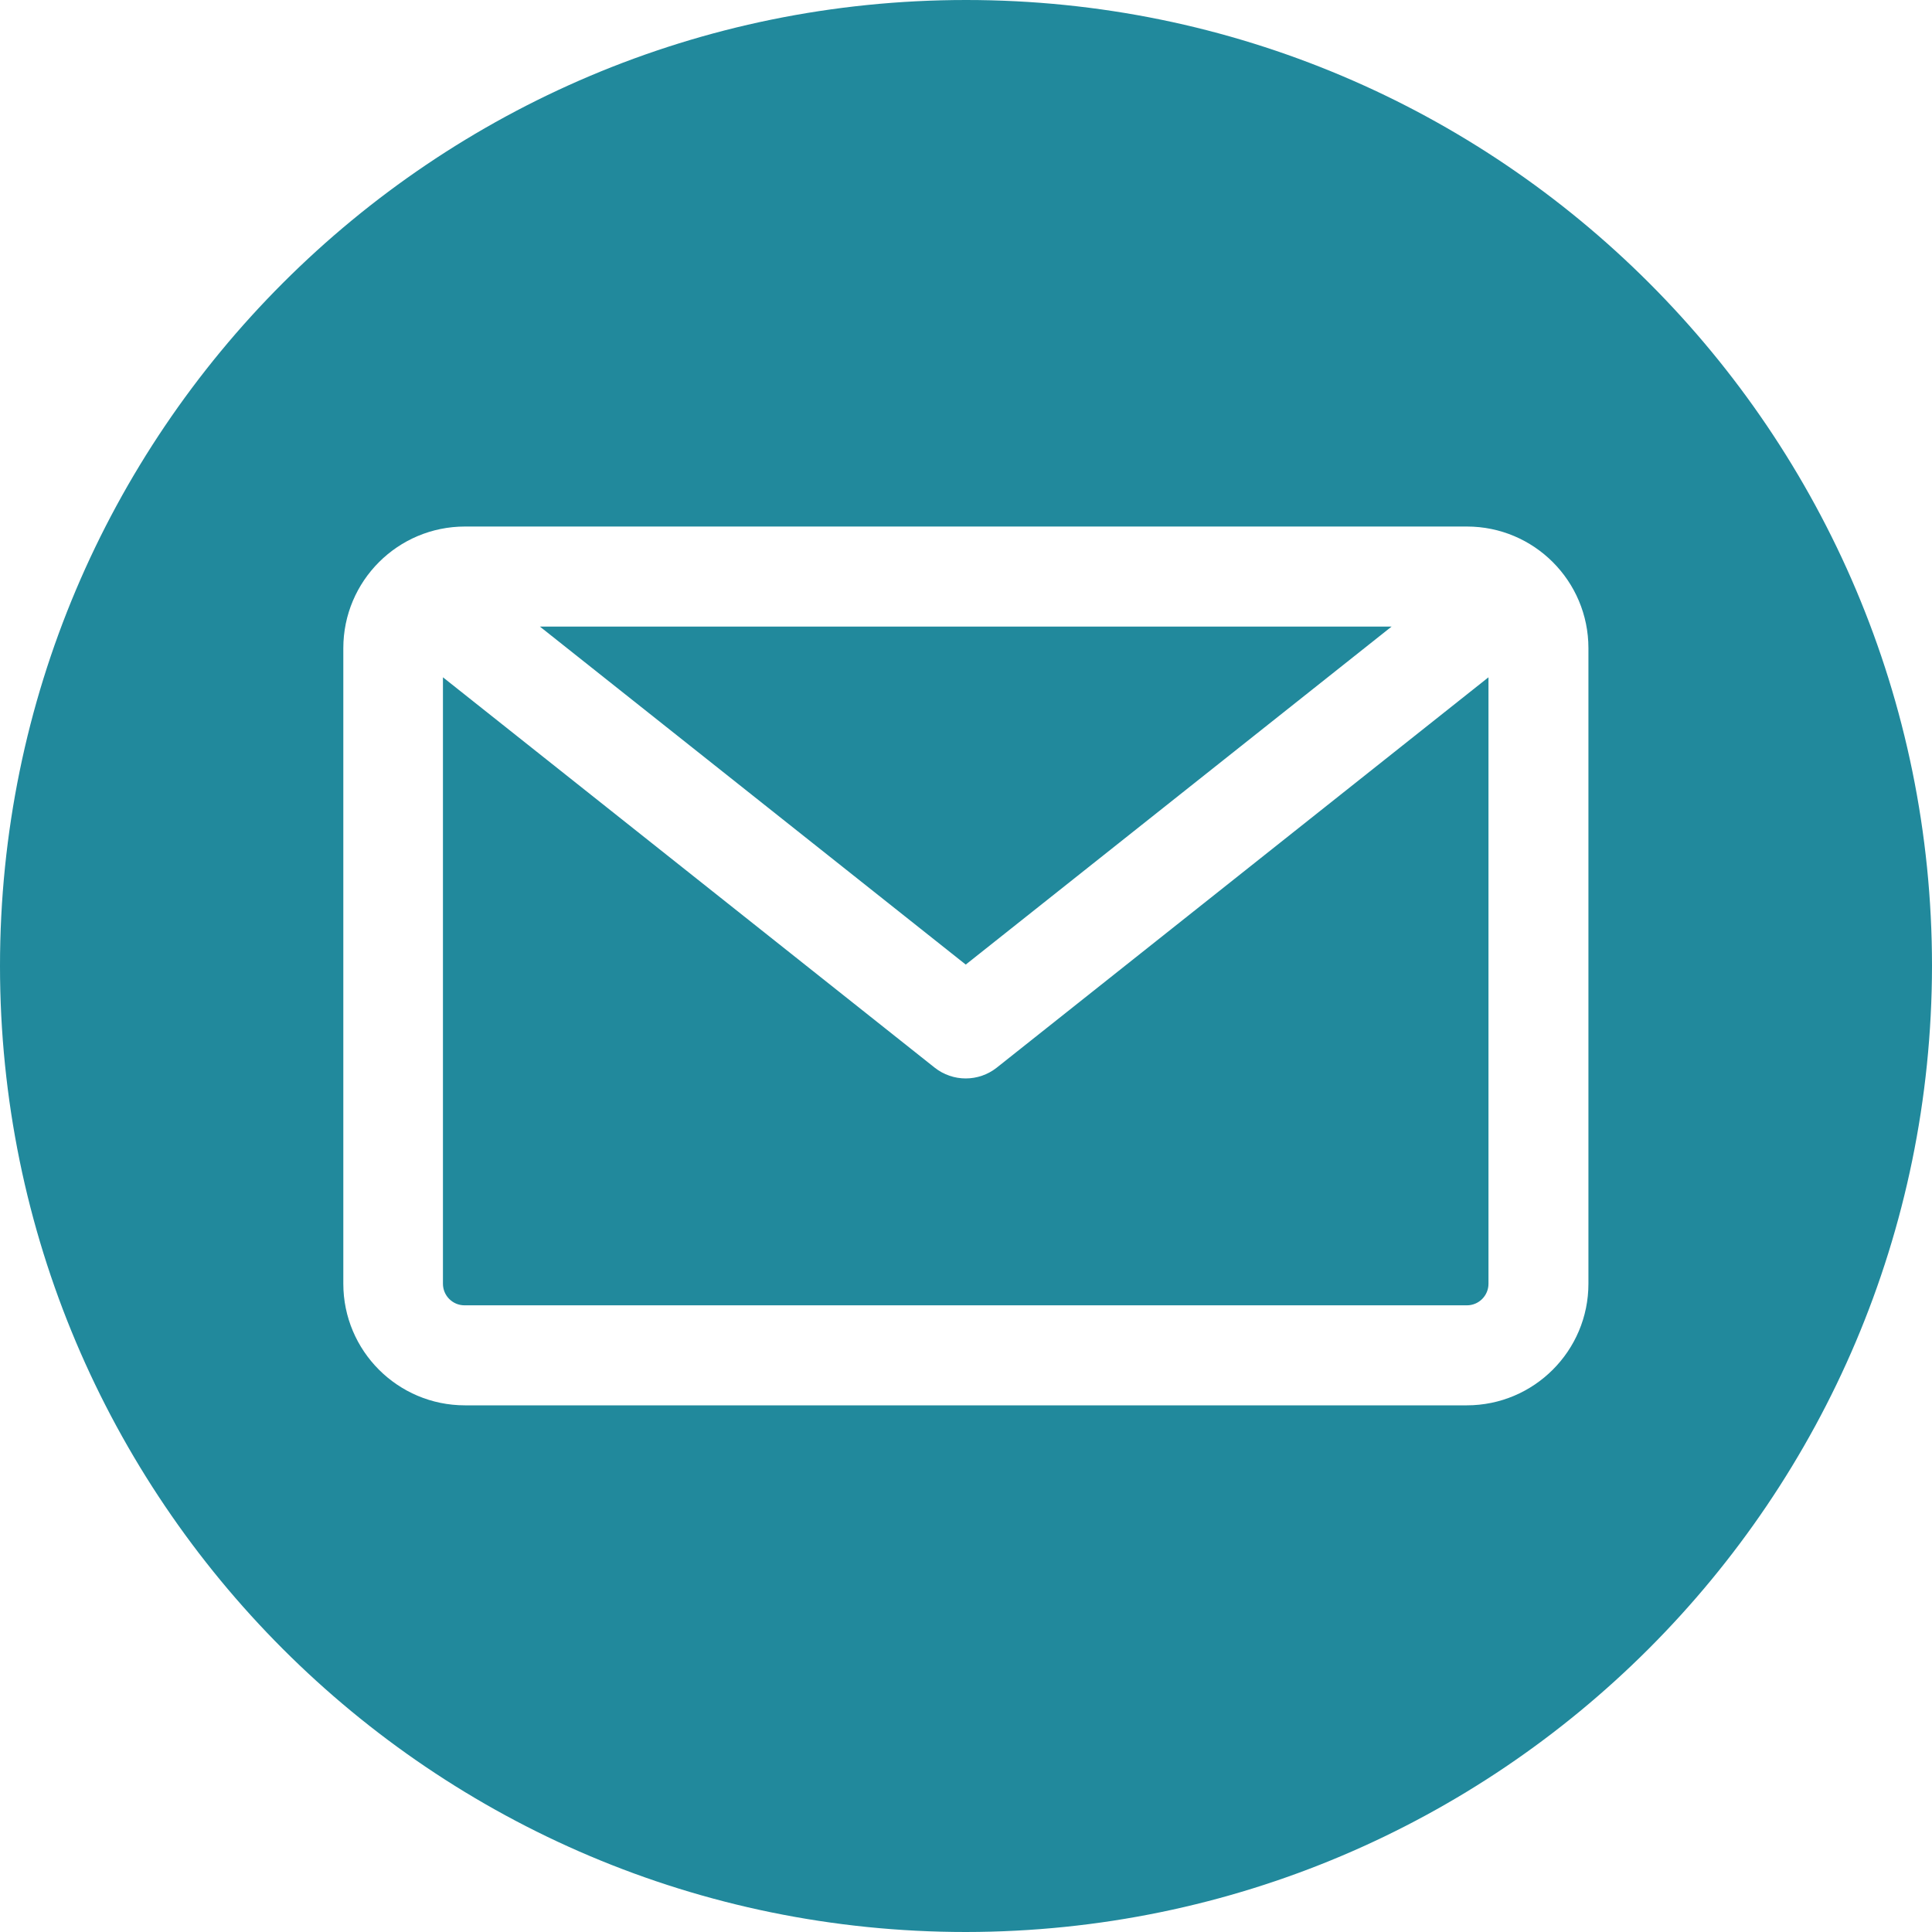 <?xml version="1.0" encoding="UTF-8"?>
<svg id="Layer_1" data-name="Layer 1" xmlns="http://www.w3.org/2000/svg" viewBox="0 0 300 300">
  <defs>
    <style>
      .cls-1 {
        fill: #21899c;
        fill-rule: evenodd;
        stroke-width: 0px;
      }
    </style>
  </defs>
  <path id="email" class="cls-1" d="m149.99,300C67.15,300,0,232.83,0,149.99,0,67.15,67.17,0,150.01,0c82.84,0,149.99,67.16,149.99,149.99-.09,82.81-67.2,149.92-150.01,150.01Zm77.79-97.31c1.85,0,3.35-1.5,3.35-3.35v-94.17l-76.35,60.61c-2.83,2.24-6.82,2.24-9.65,0l-76.35-60.61v94.17c0,1.85,1.5,3.35,3.35,3.35h155.64Zm-11.7-105.39l-66.12,52.48-66.12-52.48h132.23Zm30.57,3.35v98.68c0,10.43-8.46,18.89-18.89,18.89H72.2c-10.43,0-18.89-8.46-18.89-18.89v-98.68c0-10.43,8.46-18.89,18.89-18.89h155.58c10.43,0,18.87,8.46,18.87,18.89Z"/>
</svg>